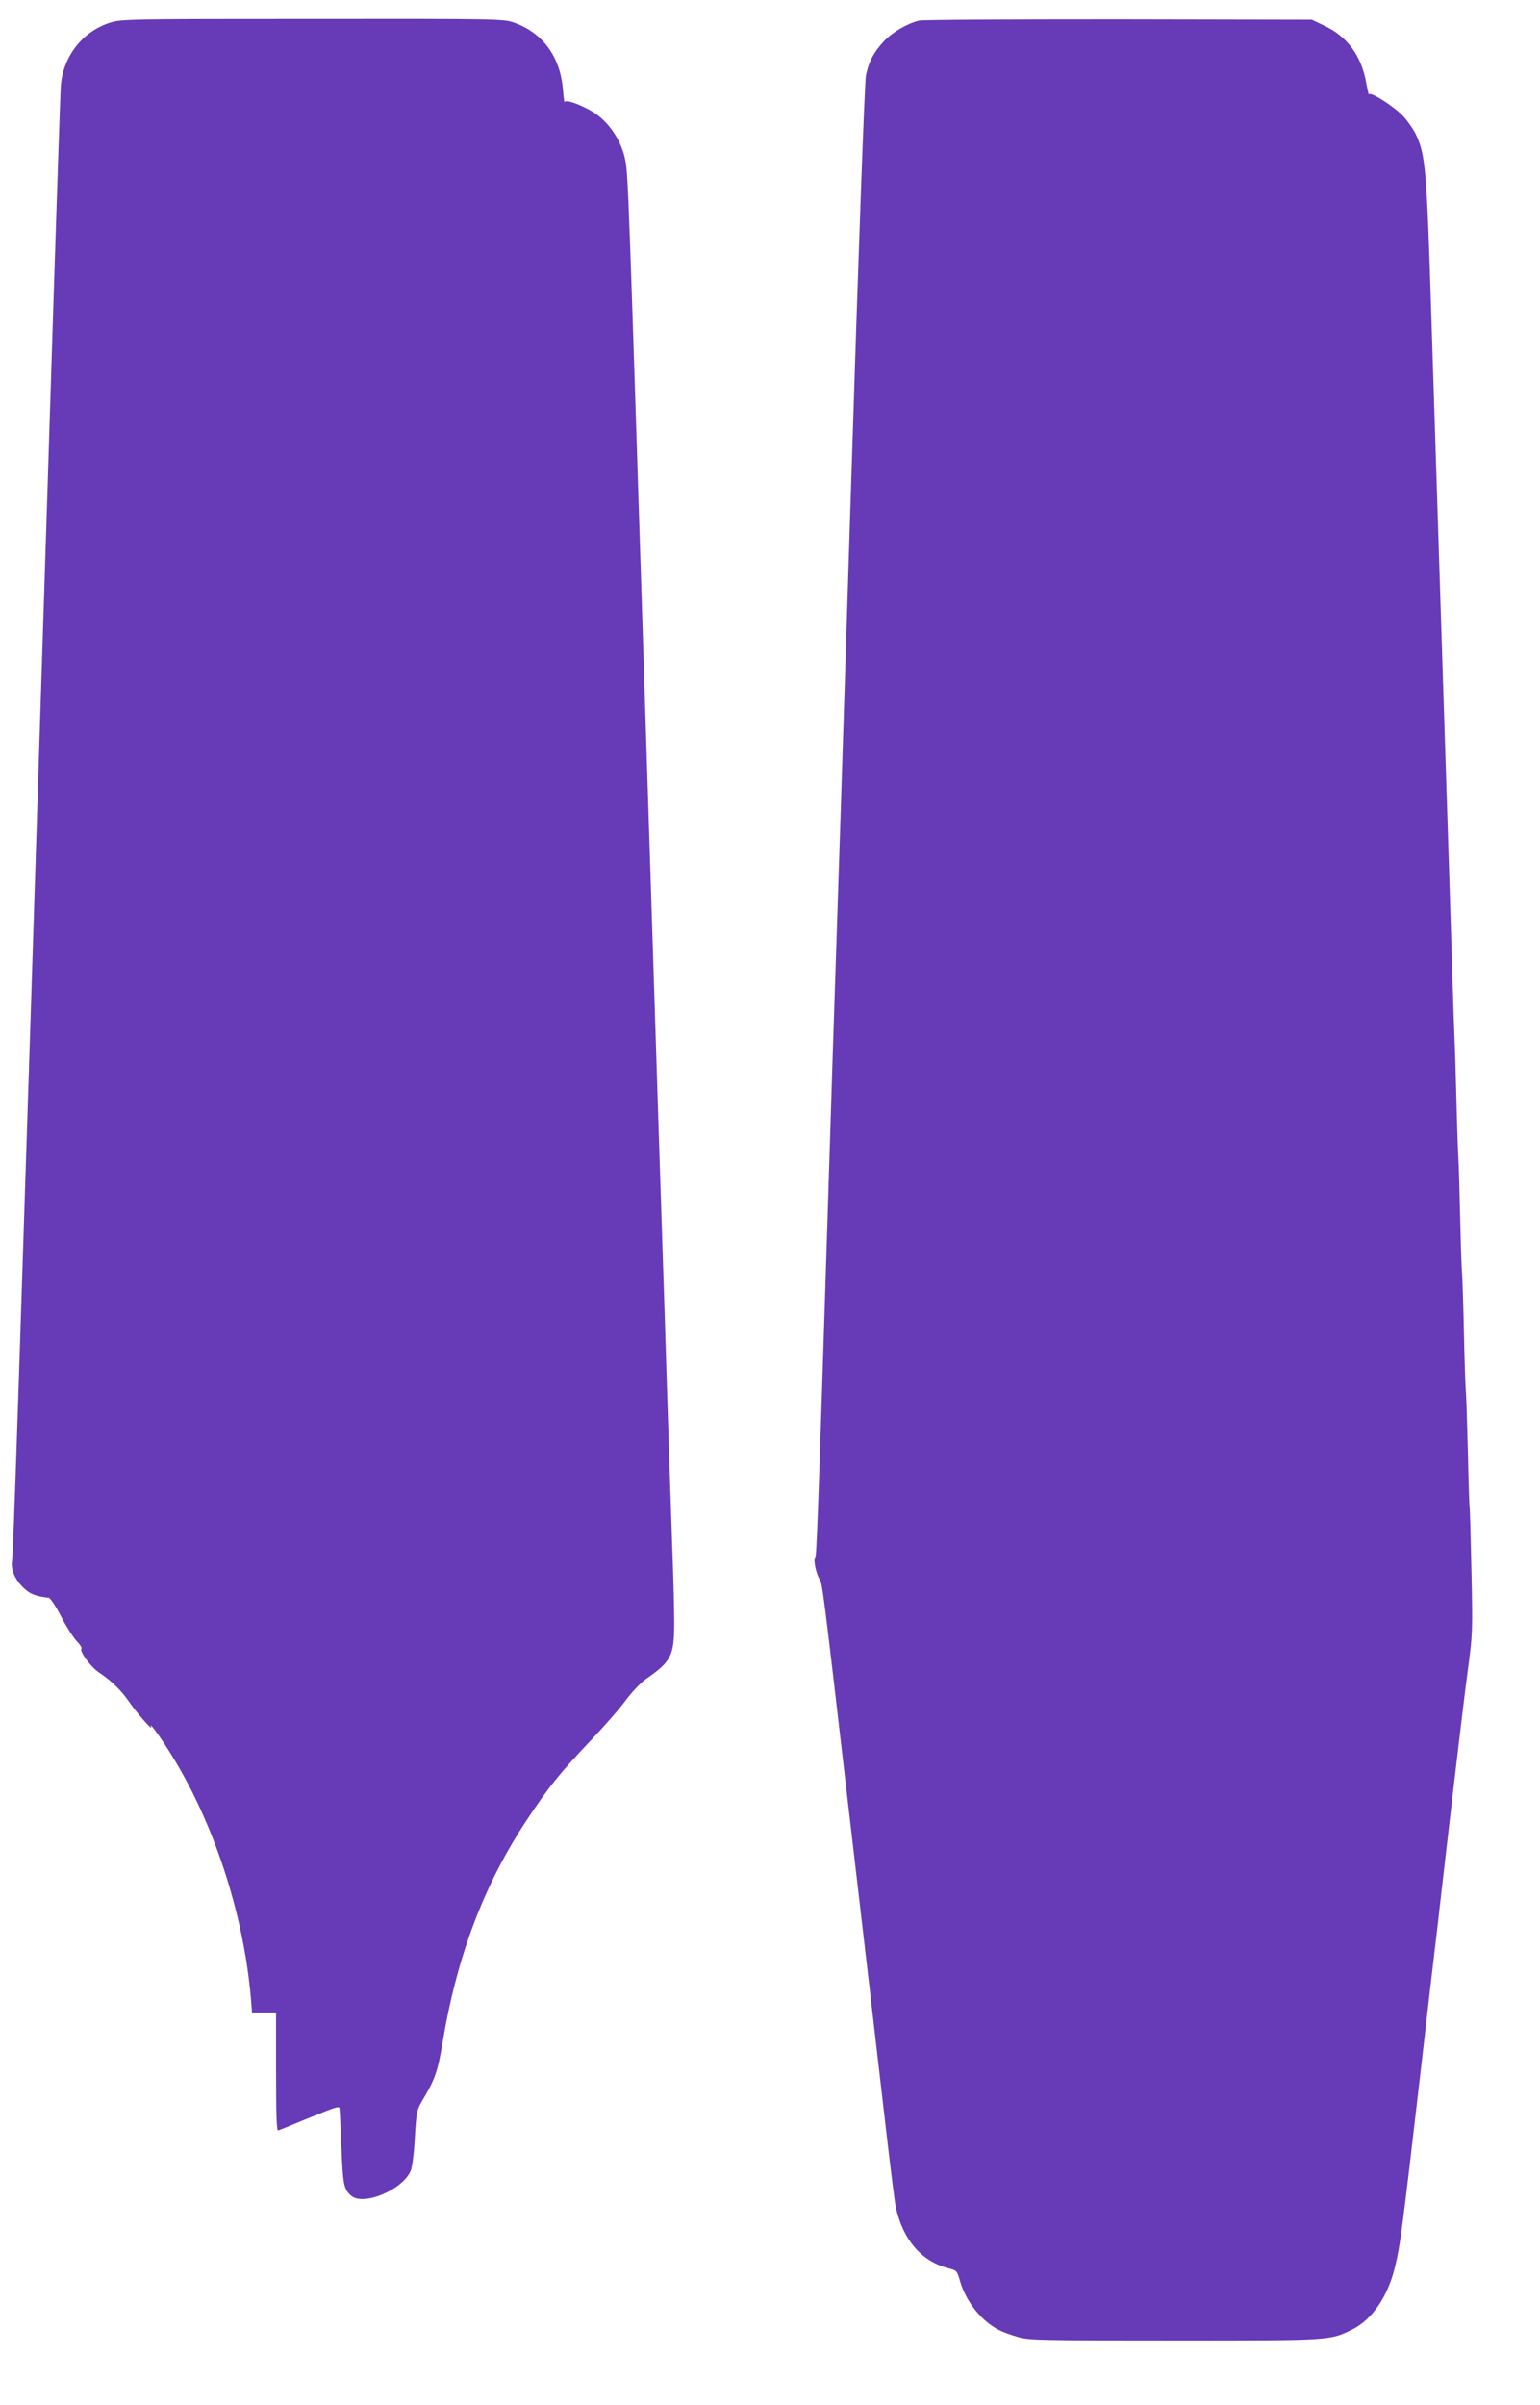 <?xml version="1.0" standalone="no"?>
<!DOCTYPE svg PUBLIC "-//W3C//DTD SVG 20010904//EN"
 "http://www.w3.org/TR/2001/REC-SVG-20010904/DTD/svg10.dtd">
<svg version="1.0" xmlns="http://www.w3.org/2000/svg"
 width="820pt" height="1280pt" viewBox="0 0 820 1280"
 preserveAspectRatio="xMidYMid meet">
<g transform="translate(0,1280) scale(0.1,-0.1)"
fill="#673ab7" stroke="none">
<path d="M585 12679 c-146 -47 -248 -178 -261 -333 -3 -34 -34 -972 -69 -2086
-162 -5068 -183 -5709 -191 -5766 -8 -50 19 -107 70 -152 31 -27 59 -37 126
-45 8 -1 38 -46 65 -99 28 -54 65 -112 83 -131 18 -18 29 -36 26 -40 -13 -13
48 -98 94 -128 67 -45 118 -95 162 -159 39 -57 126 -156 115 -130 -16 35 48
-52 103 -141 229 -365 388 -849 428 -1302 l6 -77 64 0 64 0 0 -316 c0 -249 3
-315 12 -311 7 2 74 29 148 60 167 68 176 71 178 55 1 -7 6 -101 10 -208 8
-197 13 -220 51 -254 64 -58 275 30 318 132 8 19 18 96 22 178 8 136 11 147
40 196 67 112 82 155 107 305 77 465 223 849 454 1195 113 170 170 241 333
413 73 77 159 175 190 218 32 43 79 92 104 110 137 95 152 124 153 294 0 67
-4 245 -10 395 -5 150 -14 419 -20 598 -6 179 -15 462 -20 630 -6 168 -51
1565 -100 3105 -94 2950 -95 2991 -112 3070 -22 103 -91 202 -175 252 -68 39
-141 65 -146 50 -2 -7 -6 22 -9 63 -14 178 -108 307 -265 361 -54 18 -92 19
-1072 18 -979 0 -1018 -1 -1076 -20z"/>
<path d="M4893 12690 c-62 -15 -141 -61 -186 -109 -54 -58 -81 -108 -96 -181
-7 -33 -39 -912 -81 -2240 -38 -1202 -74 -2322 -80 -2490 -6 -168 -24 -726
-40 -1240 -56 -1767 -62 -1915 -70 -1923 -10 -11 7 -85 25 -113 14 -22 20 -68
145 -1144 39 -333 95 -814 125 -1070 30 -256 70 -604 90 -775 20 -170 40 -329
45 -352 39 -174 137 -287 280 -324 45 -11 46 -13 63 -72 32 -107 114 -210 205
-256 21 -11 67 -28 103 -38 59 -17 119 -18 834 -18 839 0 824 -1 945 58 106
52 192 178 229 338 28 118 35 170 141 1084 27 237 65 565 85 730 19 165 57
496 85 735 28 239 62 521 76 625 25 184 26 200 19 525 -4 184 -8 337 -10 340
-1 3 -6 136 -9 295 -4 160 -9 306 -11 325 -2 19 -7 157 -10 305 -3 149 -8 293
-10 320 -3 28 -7 158 -10 290 -3 132 -7 281 -10 330 -3 50 -7 185 -10 300 -3
116 -7 262 -10 325 -3 63 -7 194 -10 290 -10 314 -25 811 -55 1725 -28 871
-47 1466 -60 1875 -23 736 -30 817 -81 925 -12 25 -41 68 -66 95 -46 51 -182
138 -184 117 0 -7 -7 21 -14 61 -26 145 -101 248 -223 305 l-67 32 -1030 2
c-566 0 -1044 -2 -1062 -7z"/>
</g>
</svg>
